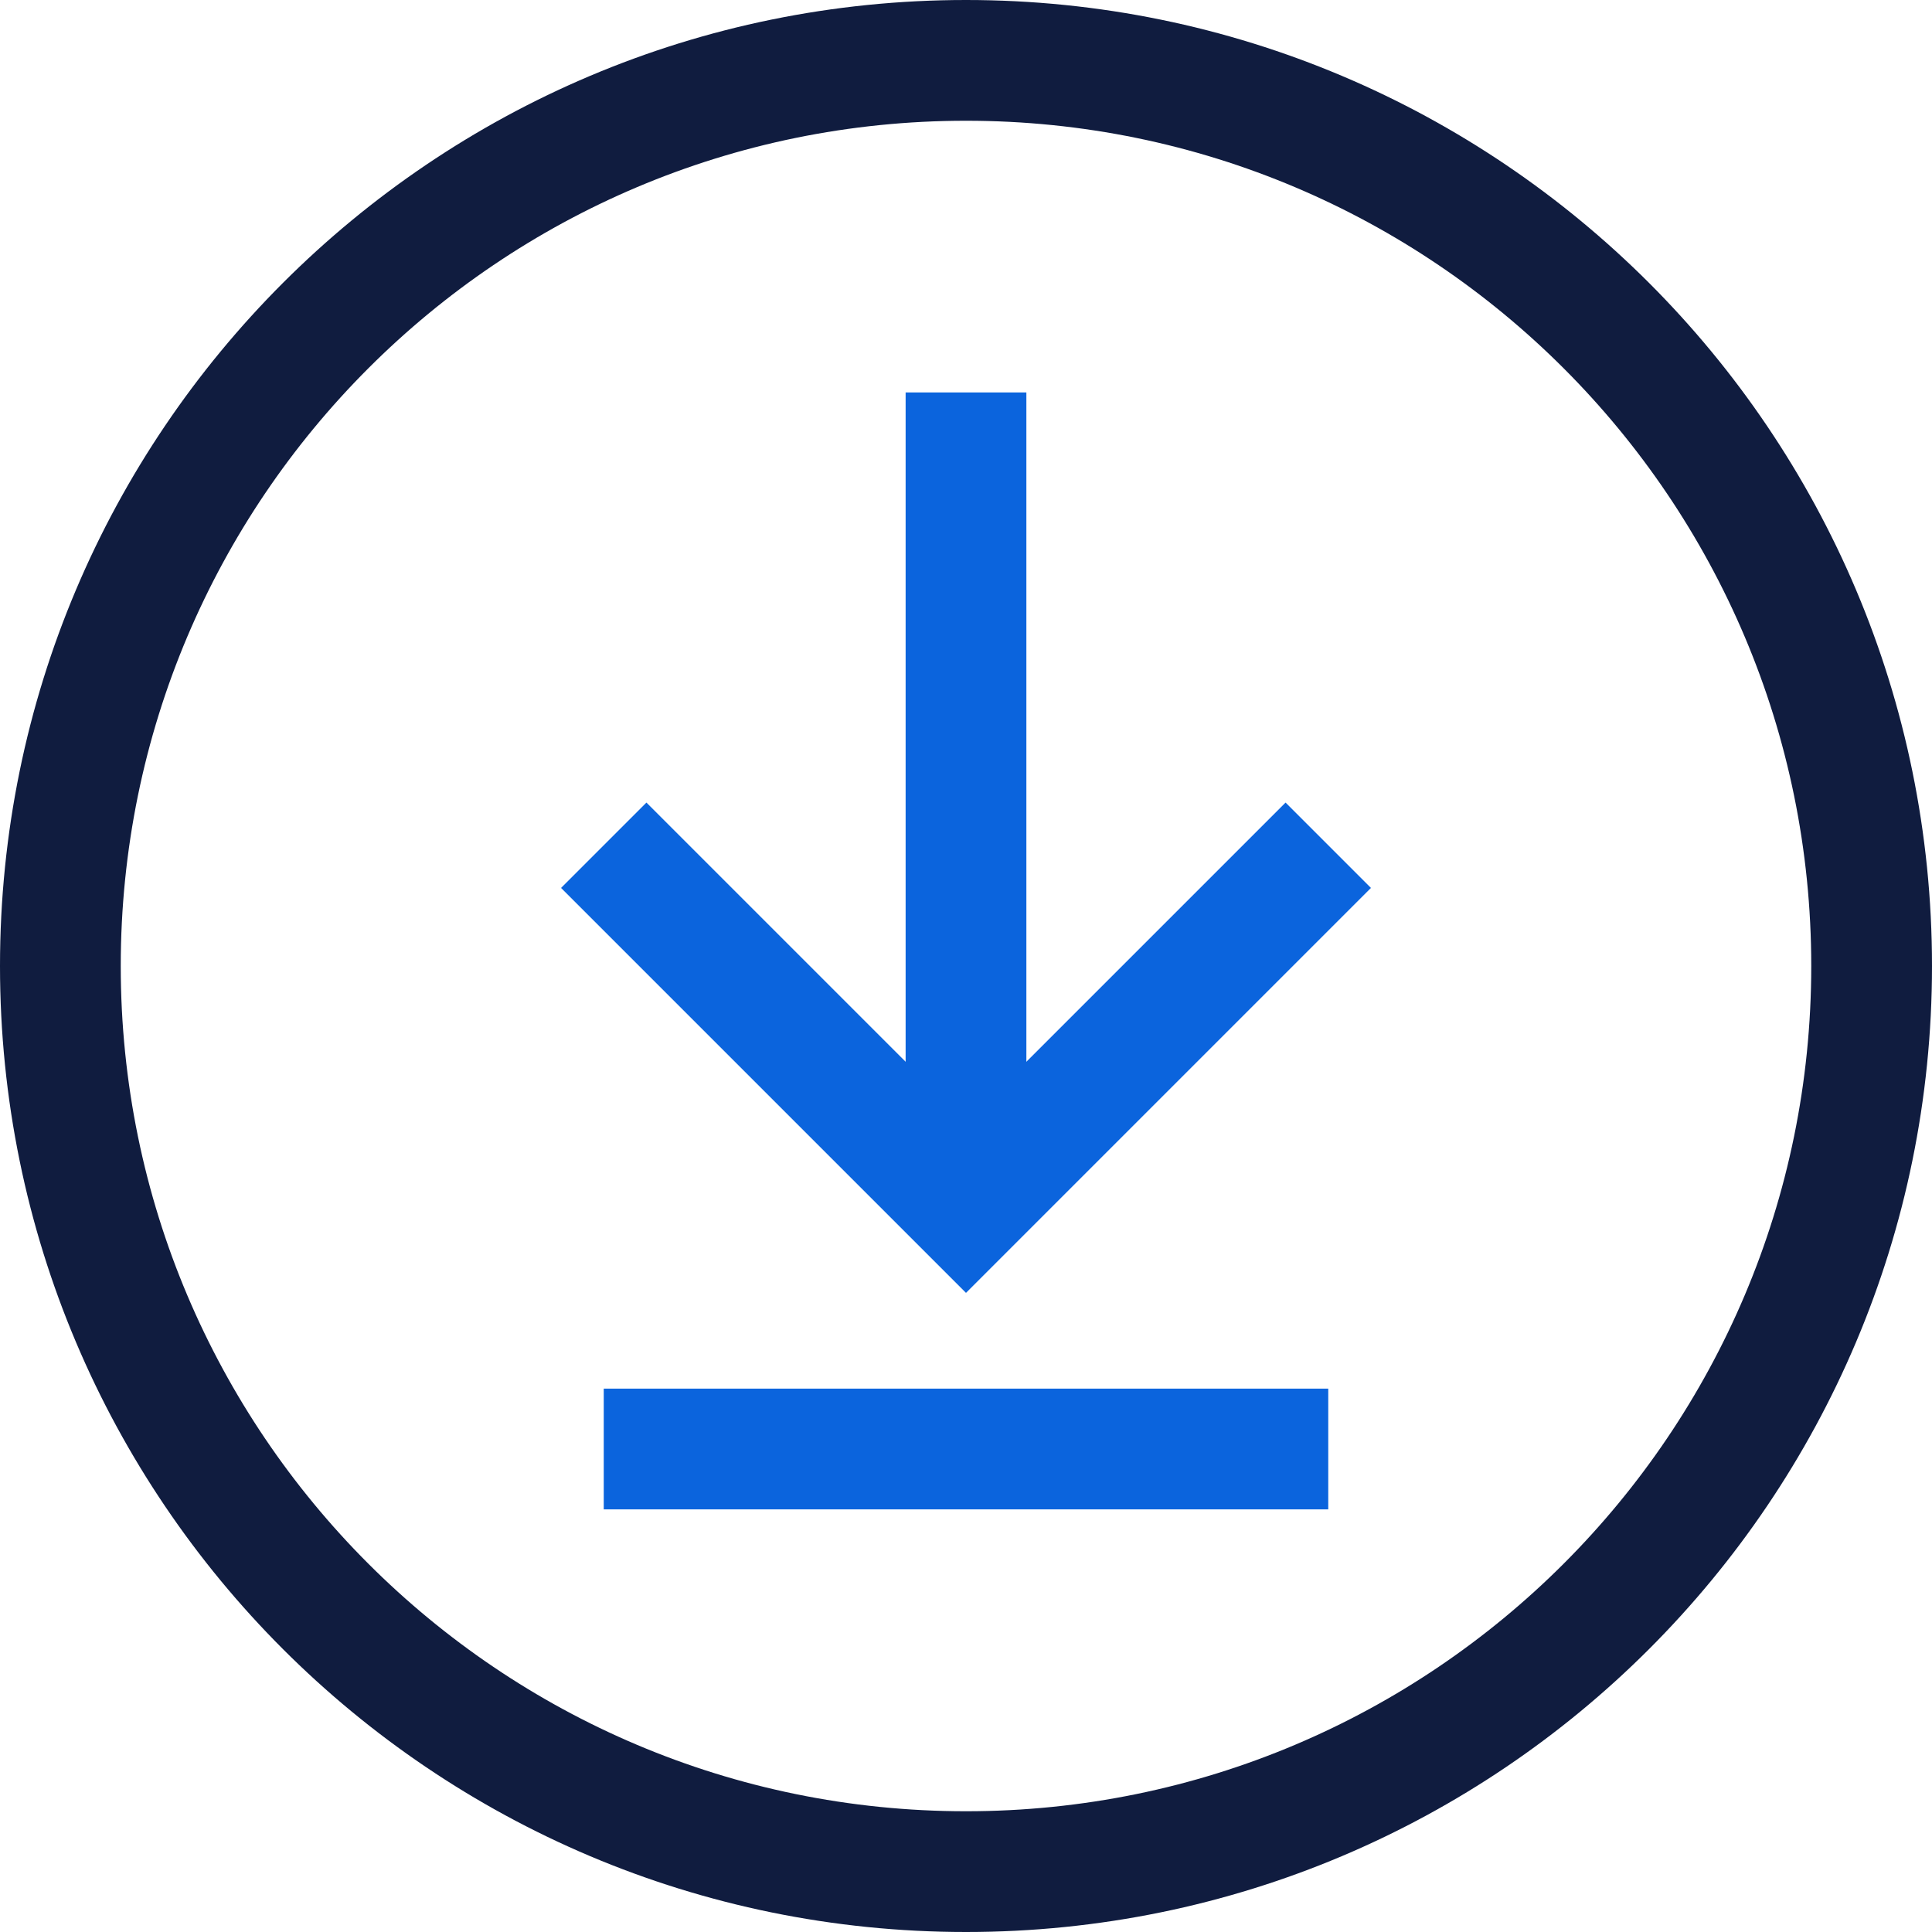 <svg width="32" height="32" viewBox="0 0 32 32" fill="none" xmlns="http://www.w3.org/2000/svg">
<g clip-path="url(#clip0_4370_1225)">
<path fill-rule="evenodd" clip-rule="evenodd" d="M32 16C32 24.837 24.837 32 16 32C7.163 32 0 24.837 0 16C0 7.163 7.163 0 16 0C24.837 0 32 7.163 32 16ZM2 16C2 23.732 8.268 30 16 30C23.732 30 30 23.732 30 16C30 8.268 23.732 2 16 2C8.268 2 2 8.268 2 16Z" fill="#101C3F"/>
<path d="M10 25H22V23H10V25Z" fill="#0B64DD"/>
<path d="M15 6.5V19H17V6.5H15Z" fill="#0B64DD"/>
<path d="M16 18.586L10.707 13.293L9.293 14.707L16 21.414L22.707 14.707L21.293 13.293L16 18.586Z" fill="#0B64DD"/>
</g>
<defs>
<clipPath id="clip0_4370_1225">
<rect width="32" height="32" fill="white"/>
</clipPath>
</defs>
</svg>
